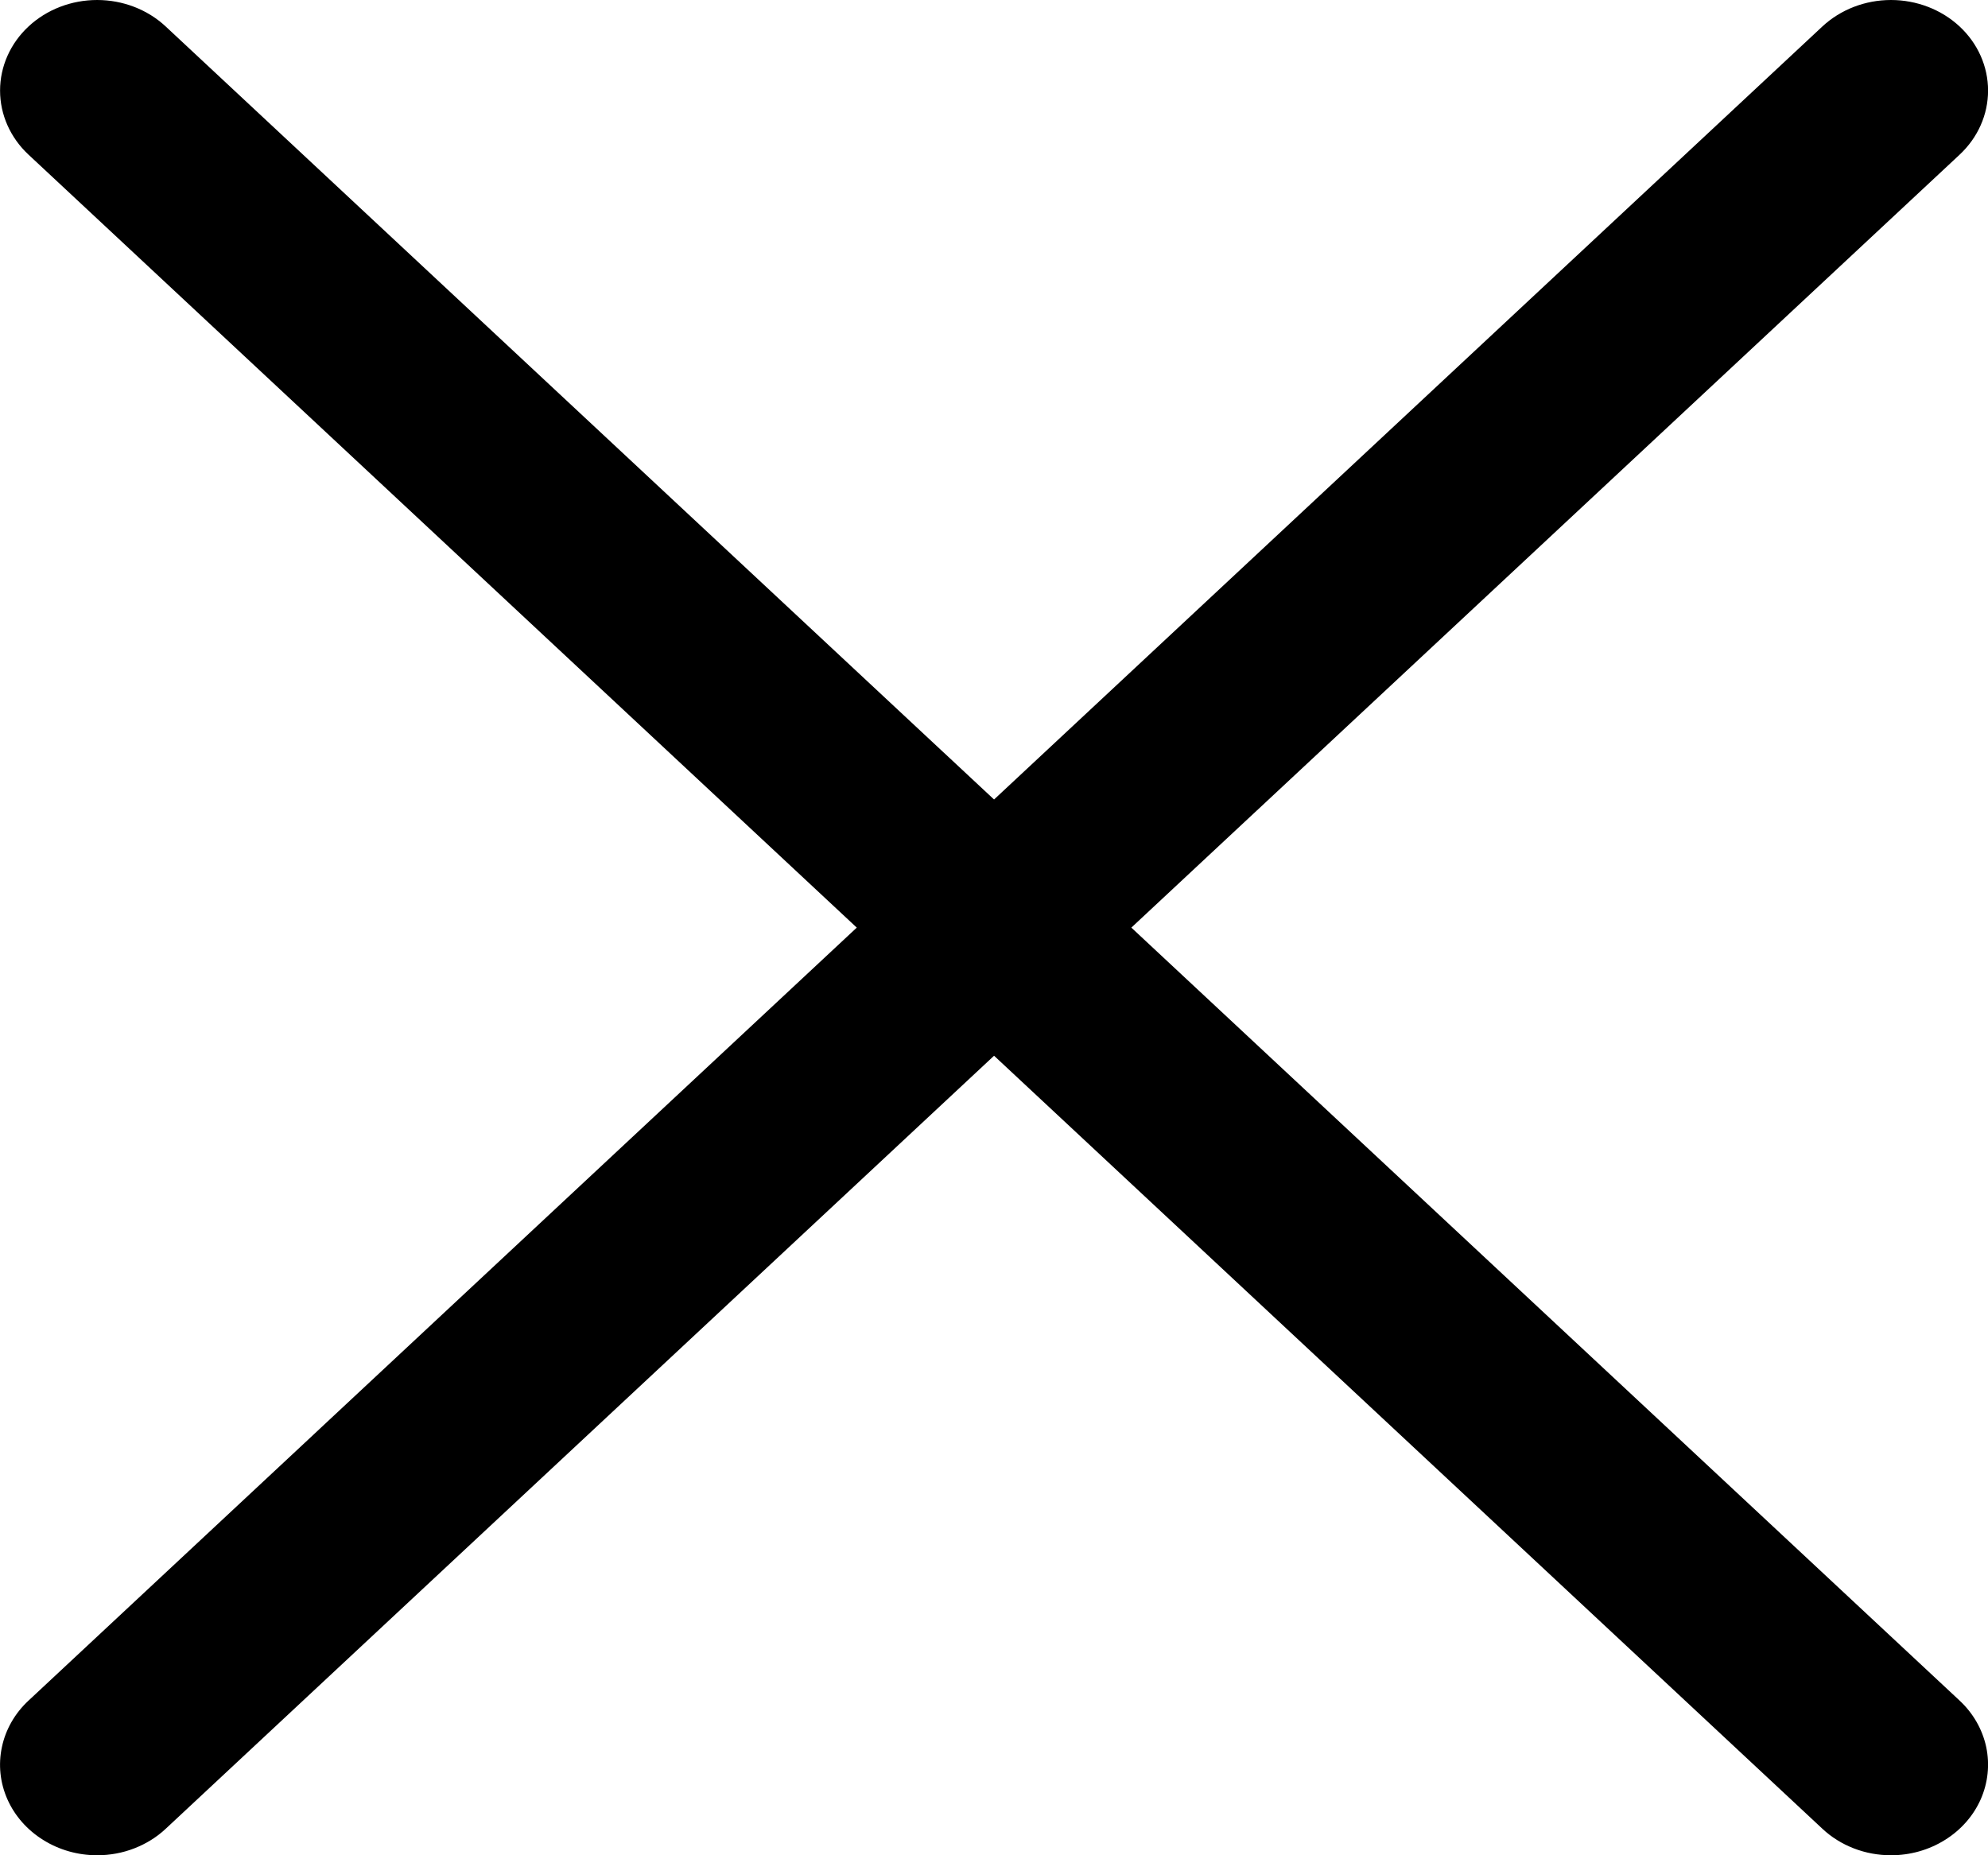 <svg width="30" height="28" viewBox="0 0 30 28" fill="none" xmlns="http://www.w3.org/2000/svg">
<path d="M28.536 28C28.826 28 29.109 27.92 29.35 27.769C29.591 27.619 29.779 27.406 29.89 27.156C30 26.906 30.029 26.631 29.973 26.366C29.916 26.101 29.777 25.857 29.572 25.666L2.501 0.4C2.227 0.144 1.854 -0 1.466 -0C1.077 -0 0.704 0.144 0.43 0.4C0.155 0.656 0.001 1.004 0.001 1.367C0.001 1.73 0.155 2.077 0.43 2.334L27.5 27.599C27.636 27.727 27.797 27.827 27.975 27.896C28.153 27.965 28.343 28 28.536 28Z" fill="black"/>
<path d="M1.466 28C1.658 28 1.849 27.965 2.026 27.896C2.204 27.827 2.366 27.727 2.502 27.599L29.572 2.334C29.847 2.077 30.001 1.73 30.001 1.367C30.001 1.004 29.847 0.656 29.572 0.4C29.297 0.144 28.924 -0 28.536 -0C28.147 -0 27.775 0.144 27.5 0.4L0.43 25.666C0.225 25.857 0.085 26.101 0.029 26.366C-0.028 26.631 0.001 26.906 0.112 27.156C0.223 27.406 0.411 27.619 0.652 27.769C0.893 27.92 1.176 28 1.466 28Z" fill="black"/>
</svg>
